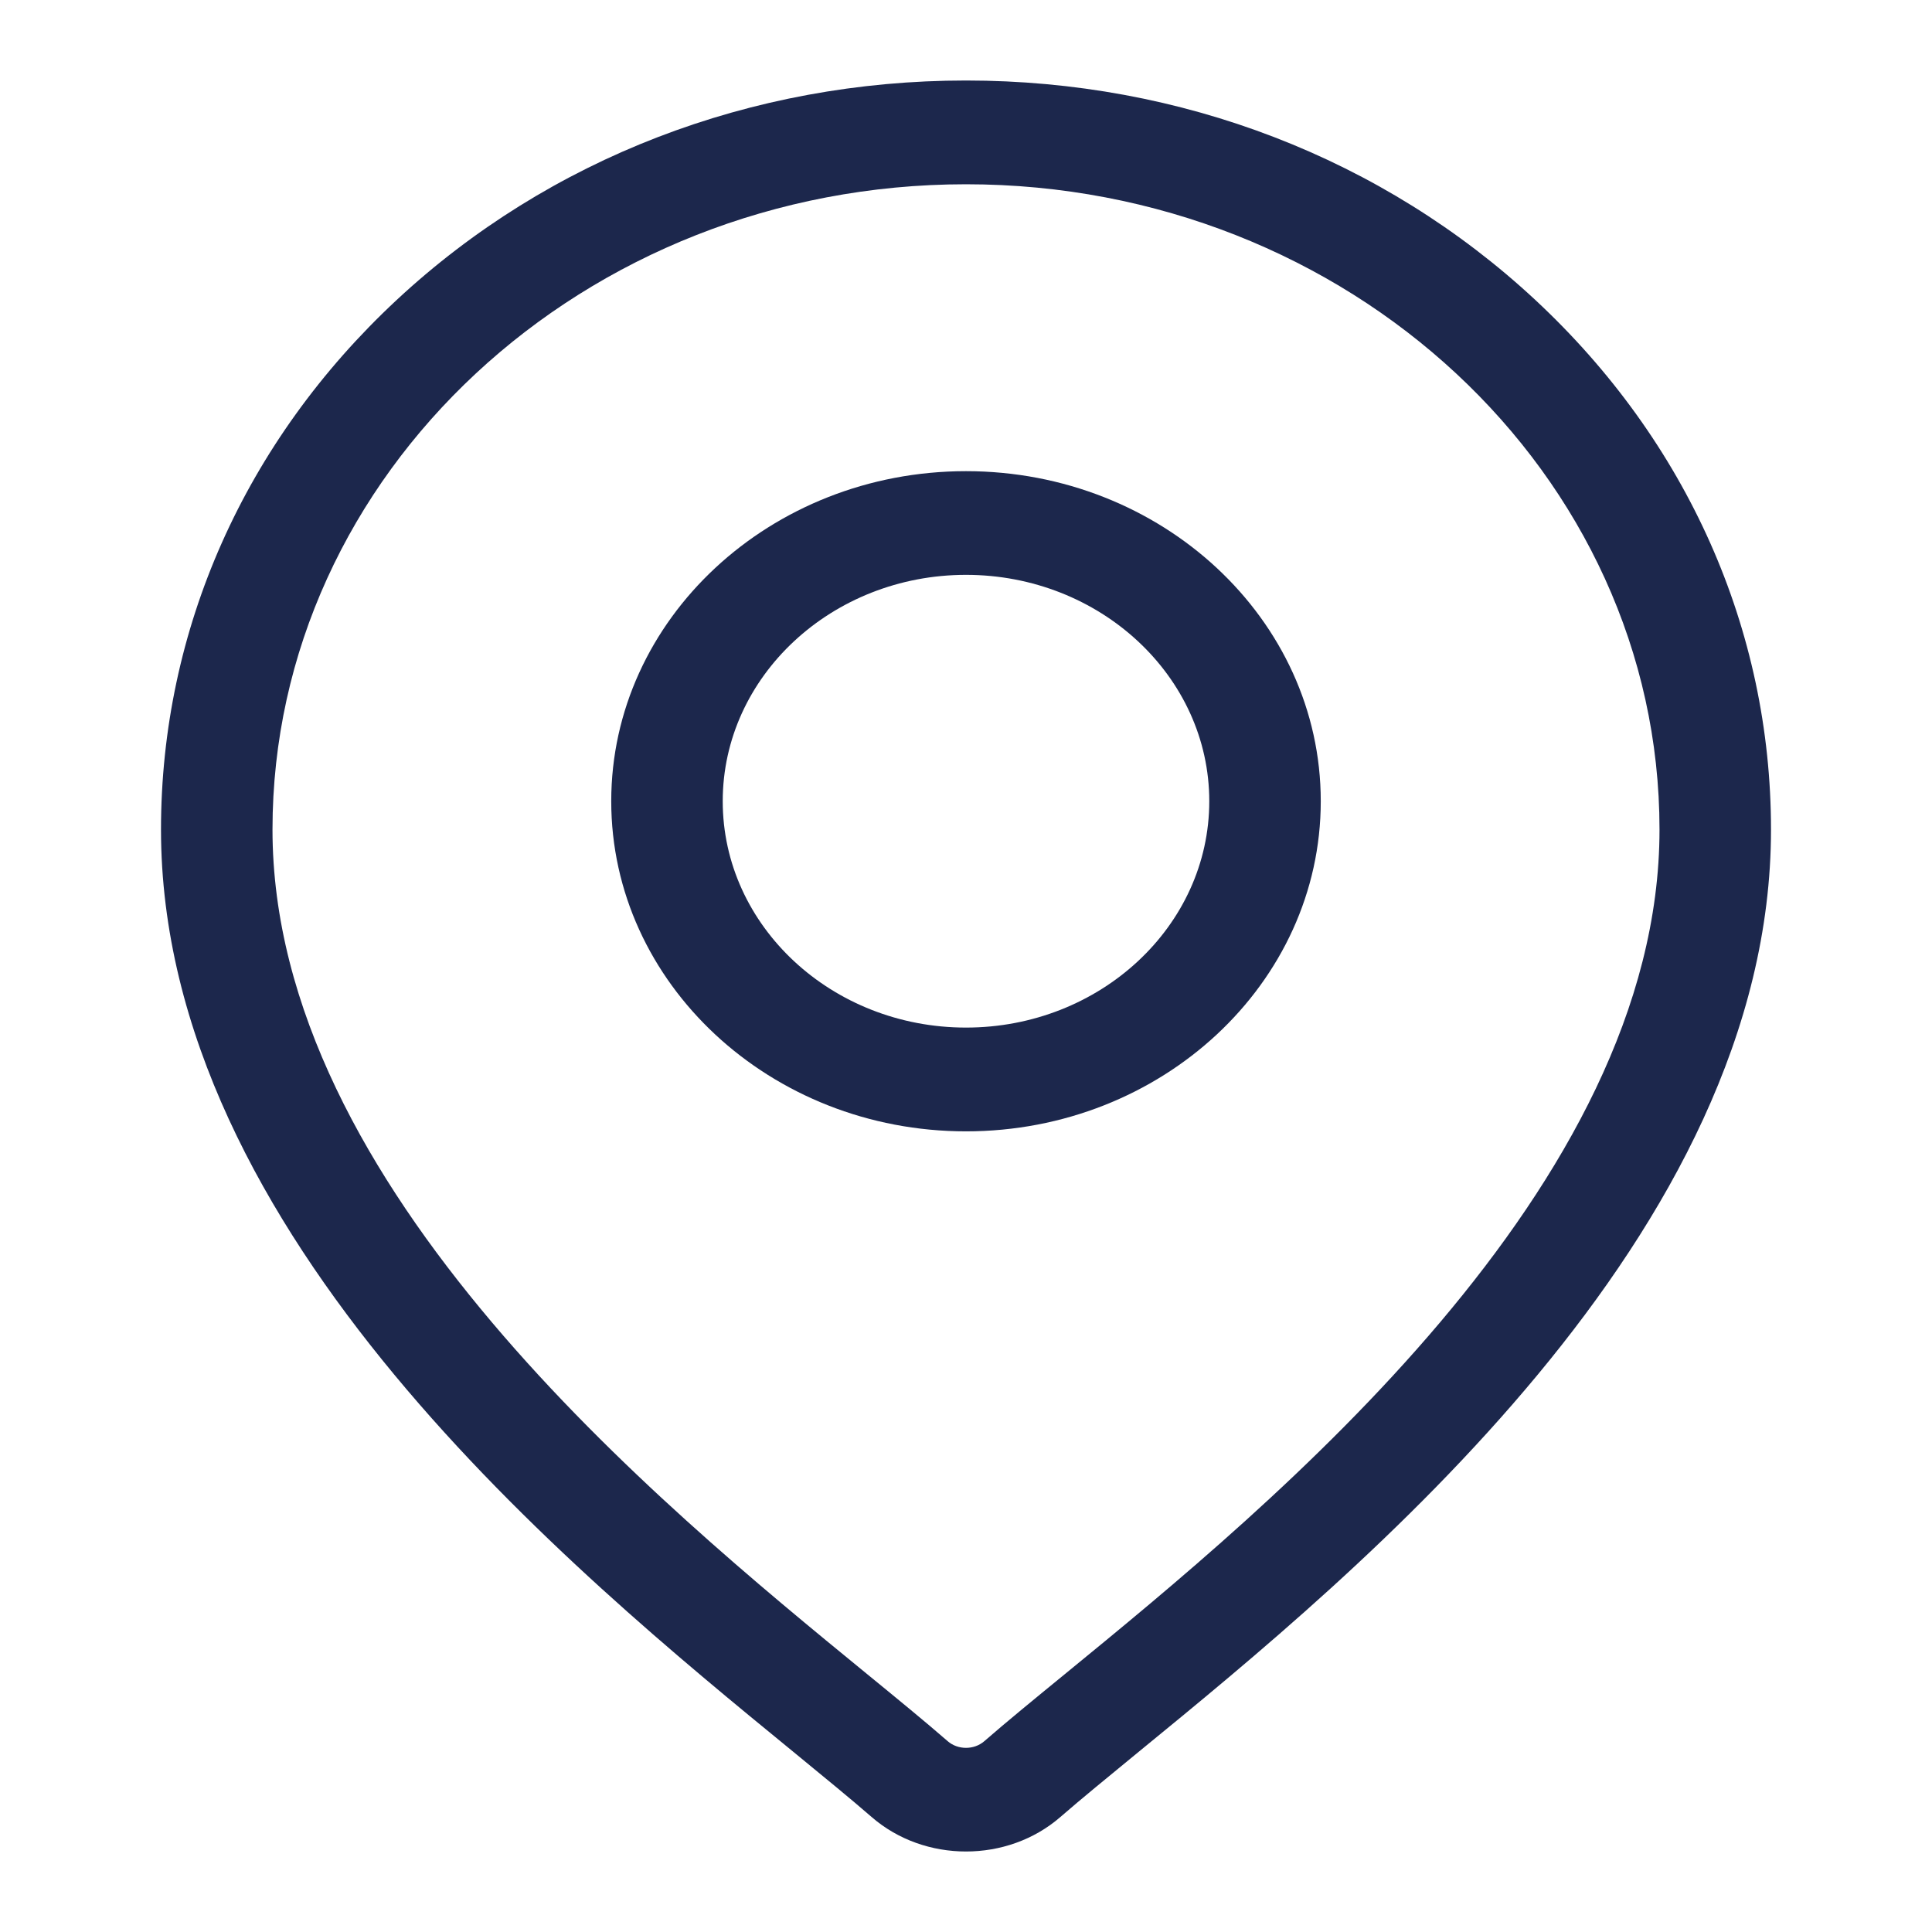 <svg width="24" height="24" viewBox="0 0 24 24" fill="none" xmlns="http://www.w3.org/2000/svg">
<path d="M19.071 3.725C17.182 1.968 14.671 1 12 1C9.329 1 6.818 1.968 4.929 3.725C3.04 5.483 2 7.82 2 10.305C2 15.333 7.109 19.515 9.854 21.761C10.235 22.074 10.565 22.343 10.827 22.571C11.156 22.857 11.578 23 12 23C12.422 23 12.844 22.857 13.173 22.571C13.435 22.343 13.765 22.074 14.146 21.761C16.891 19.515 22 15.333 22 10.305C22 7.82 20.96 5.483 19.071 3.725ZM13.231 20.794C12.841 21.113 12.505 21.388 12.227 21.63C12.1 21.74 11.9 21.74 11.773 21.63C11.495 21.388 11.159 21.113 10.769 20.794C8.188 18.682 3.385 14.75 3.385 10.305C3.385 5.885 7.25 2.289 12 2.289C16.75 2.289 20.615 5.885 20.615 10.305C20.615 14.75 15.812 18.682 13.231 20.794Z" fill="#1C274C"/>
<path d="M12 5.853C9.57 5.853 7.593 7.692 7.593 9.953C7.593 12.214 9.57 14.054 12 14.054C14.43 14.054 16.407 12.214 16.407 9.953C16.407 7.692 14.43 5.853 12 5.853ZM12 12.765C10.334 12.765 8.978 11.504 8.978 9.953C8.978 8.403 10.334 7.141 12 7.141C13.666 7.141 15.022 8.403 15.022 9.953C15.022 11.504 13.666 12.765 12 12.765Z" fill="#1C274C"/>
</svg>
